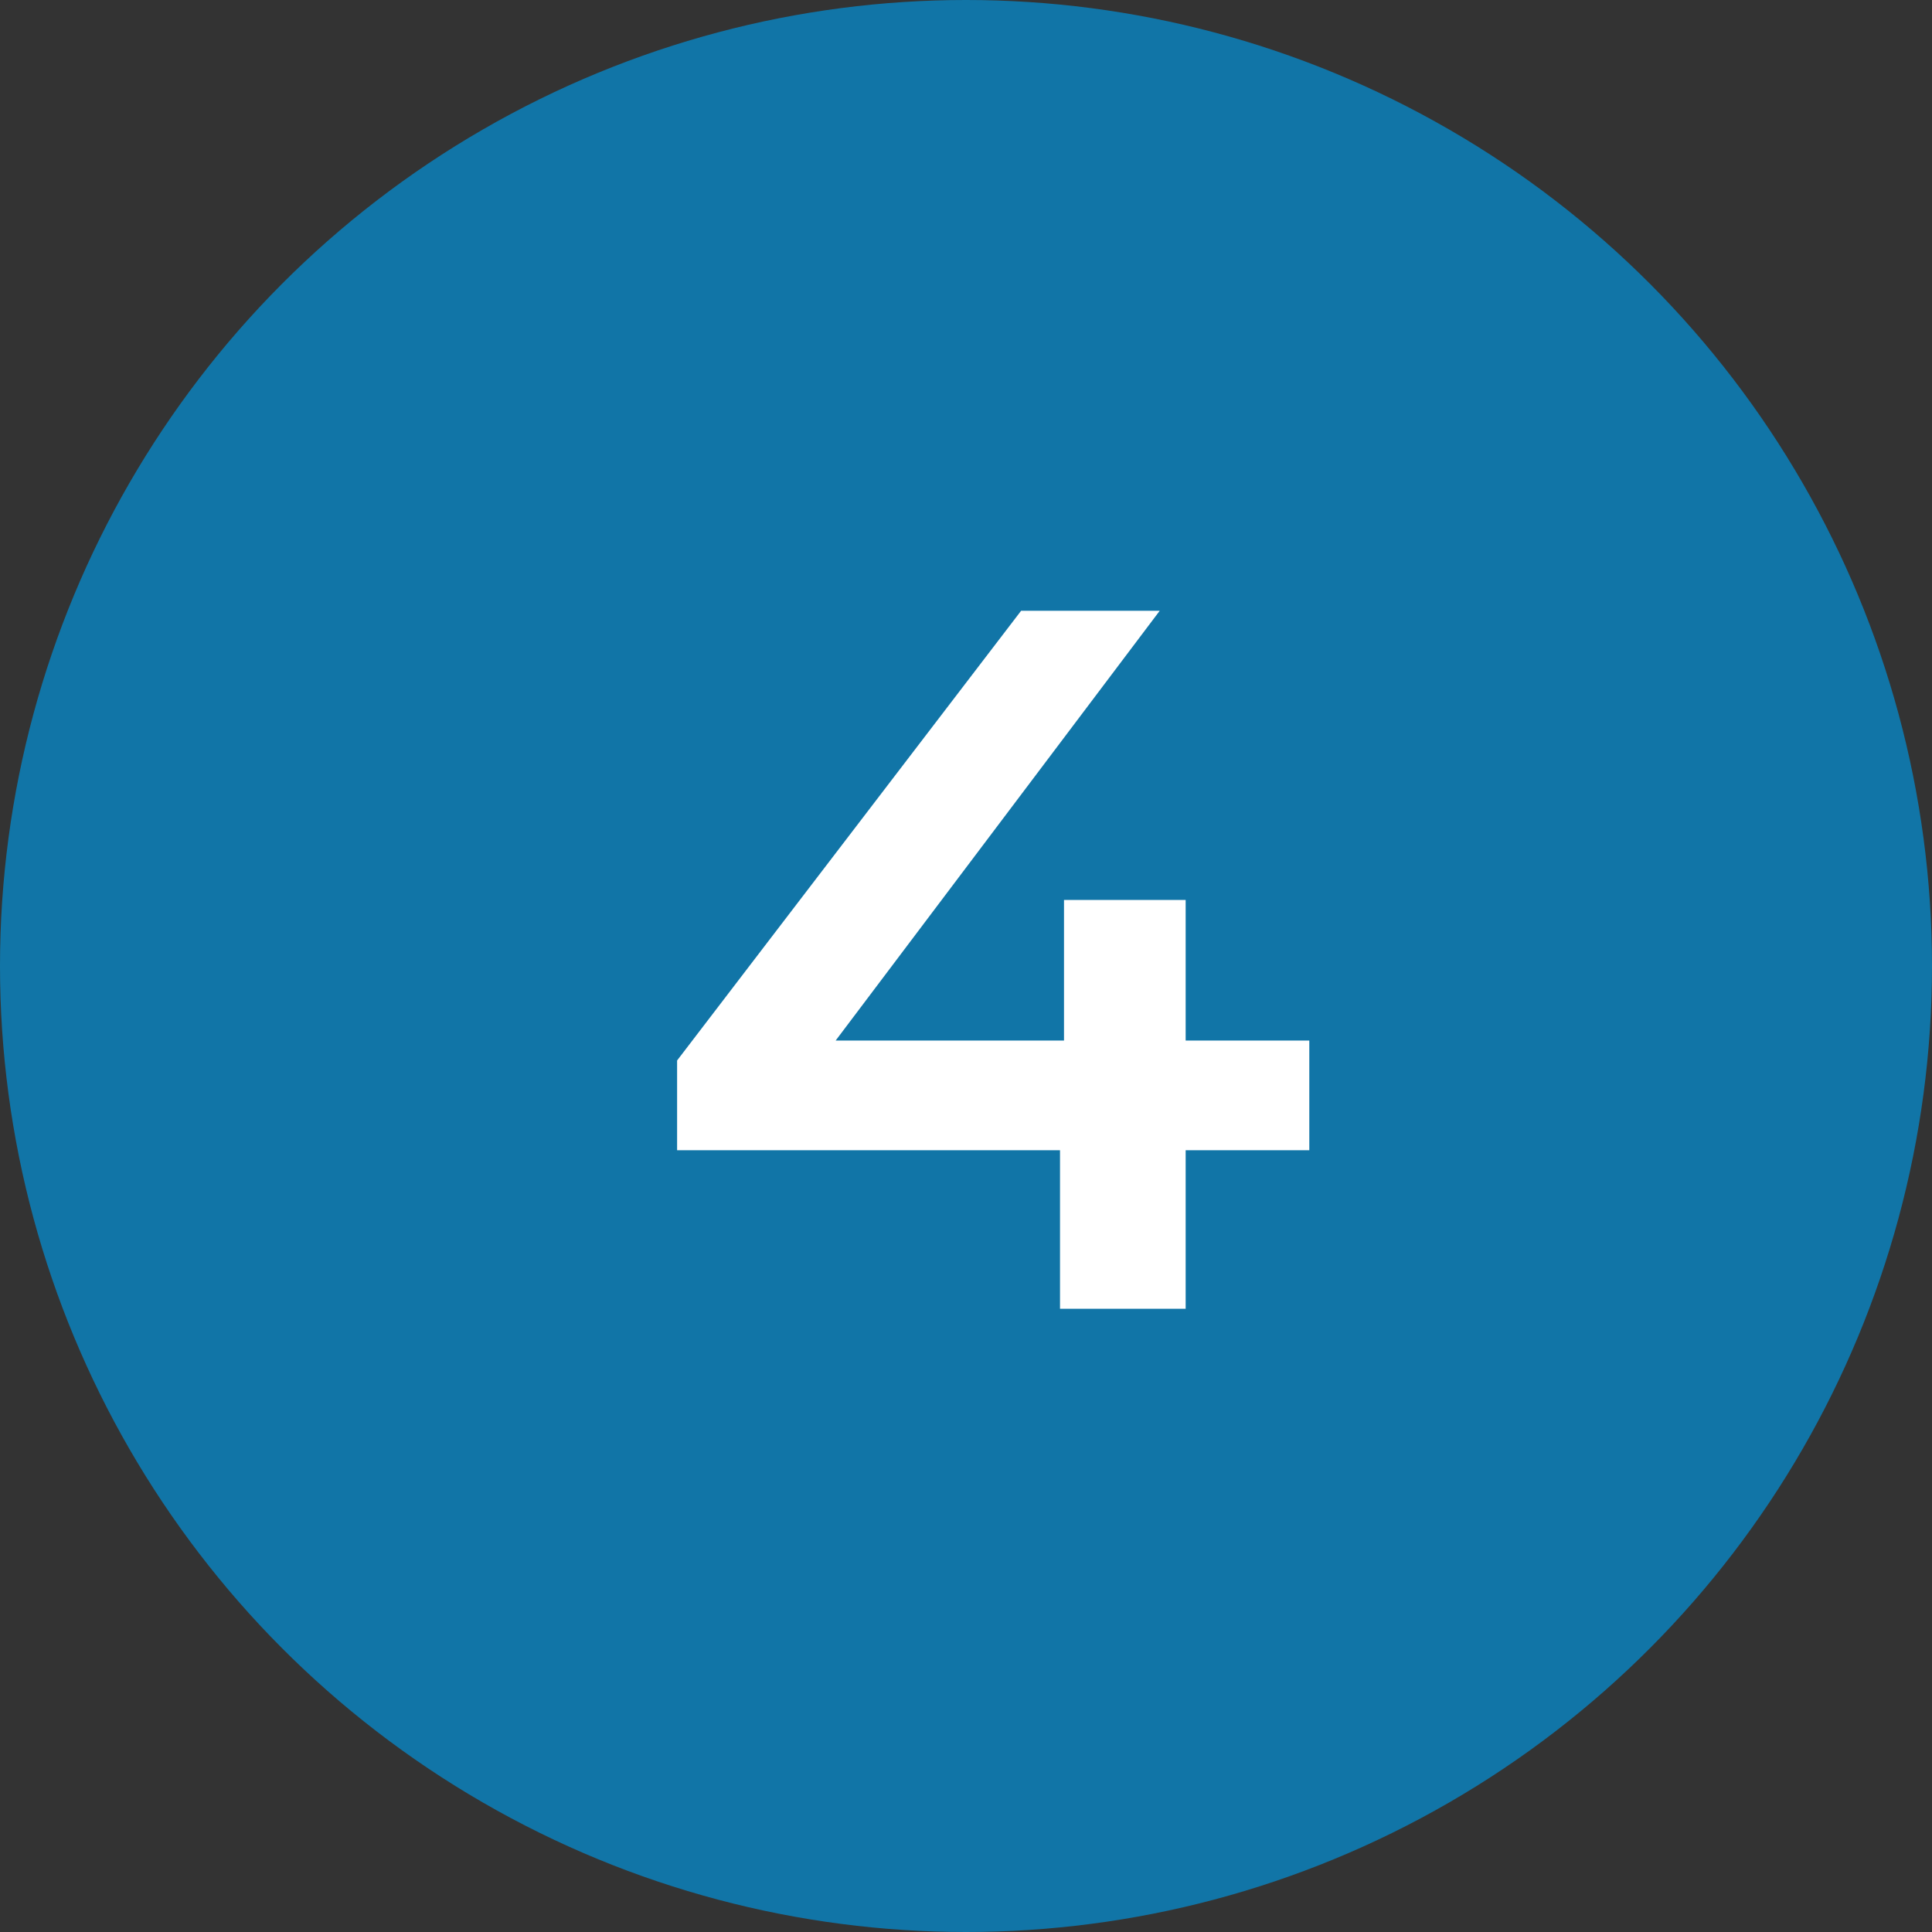 <svg width="62" height="62" viewBox="0 0 62 62" fill="none" xmlns="http://www.w3.org/2000/svg">
<rect x="0" y="0" width="62" height="62" fill="#333333" stroke="none"/>
<circle cx="31" cy="31" r="31" fill="#1175A7"/>
<path d="M42.017 33.392V36.912H38.049V42H34.017V36.912H21.729V34.032L32.769 19.6H37.217L26.817 33.392H34.145V28.88H38.049V33.392H42.017Z" fill="white"/>
</svg>
